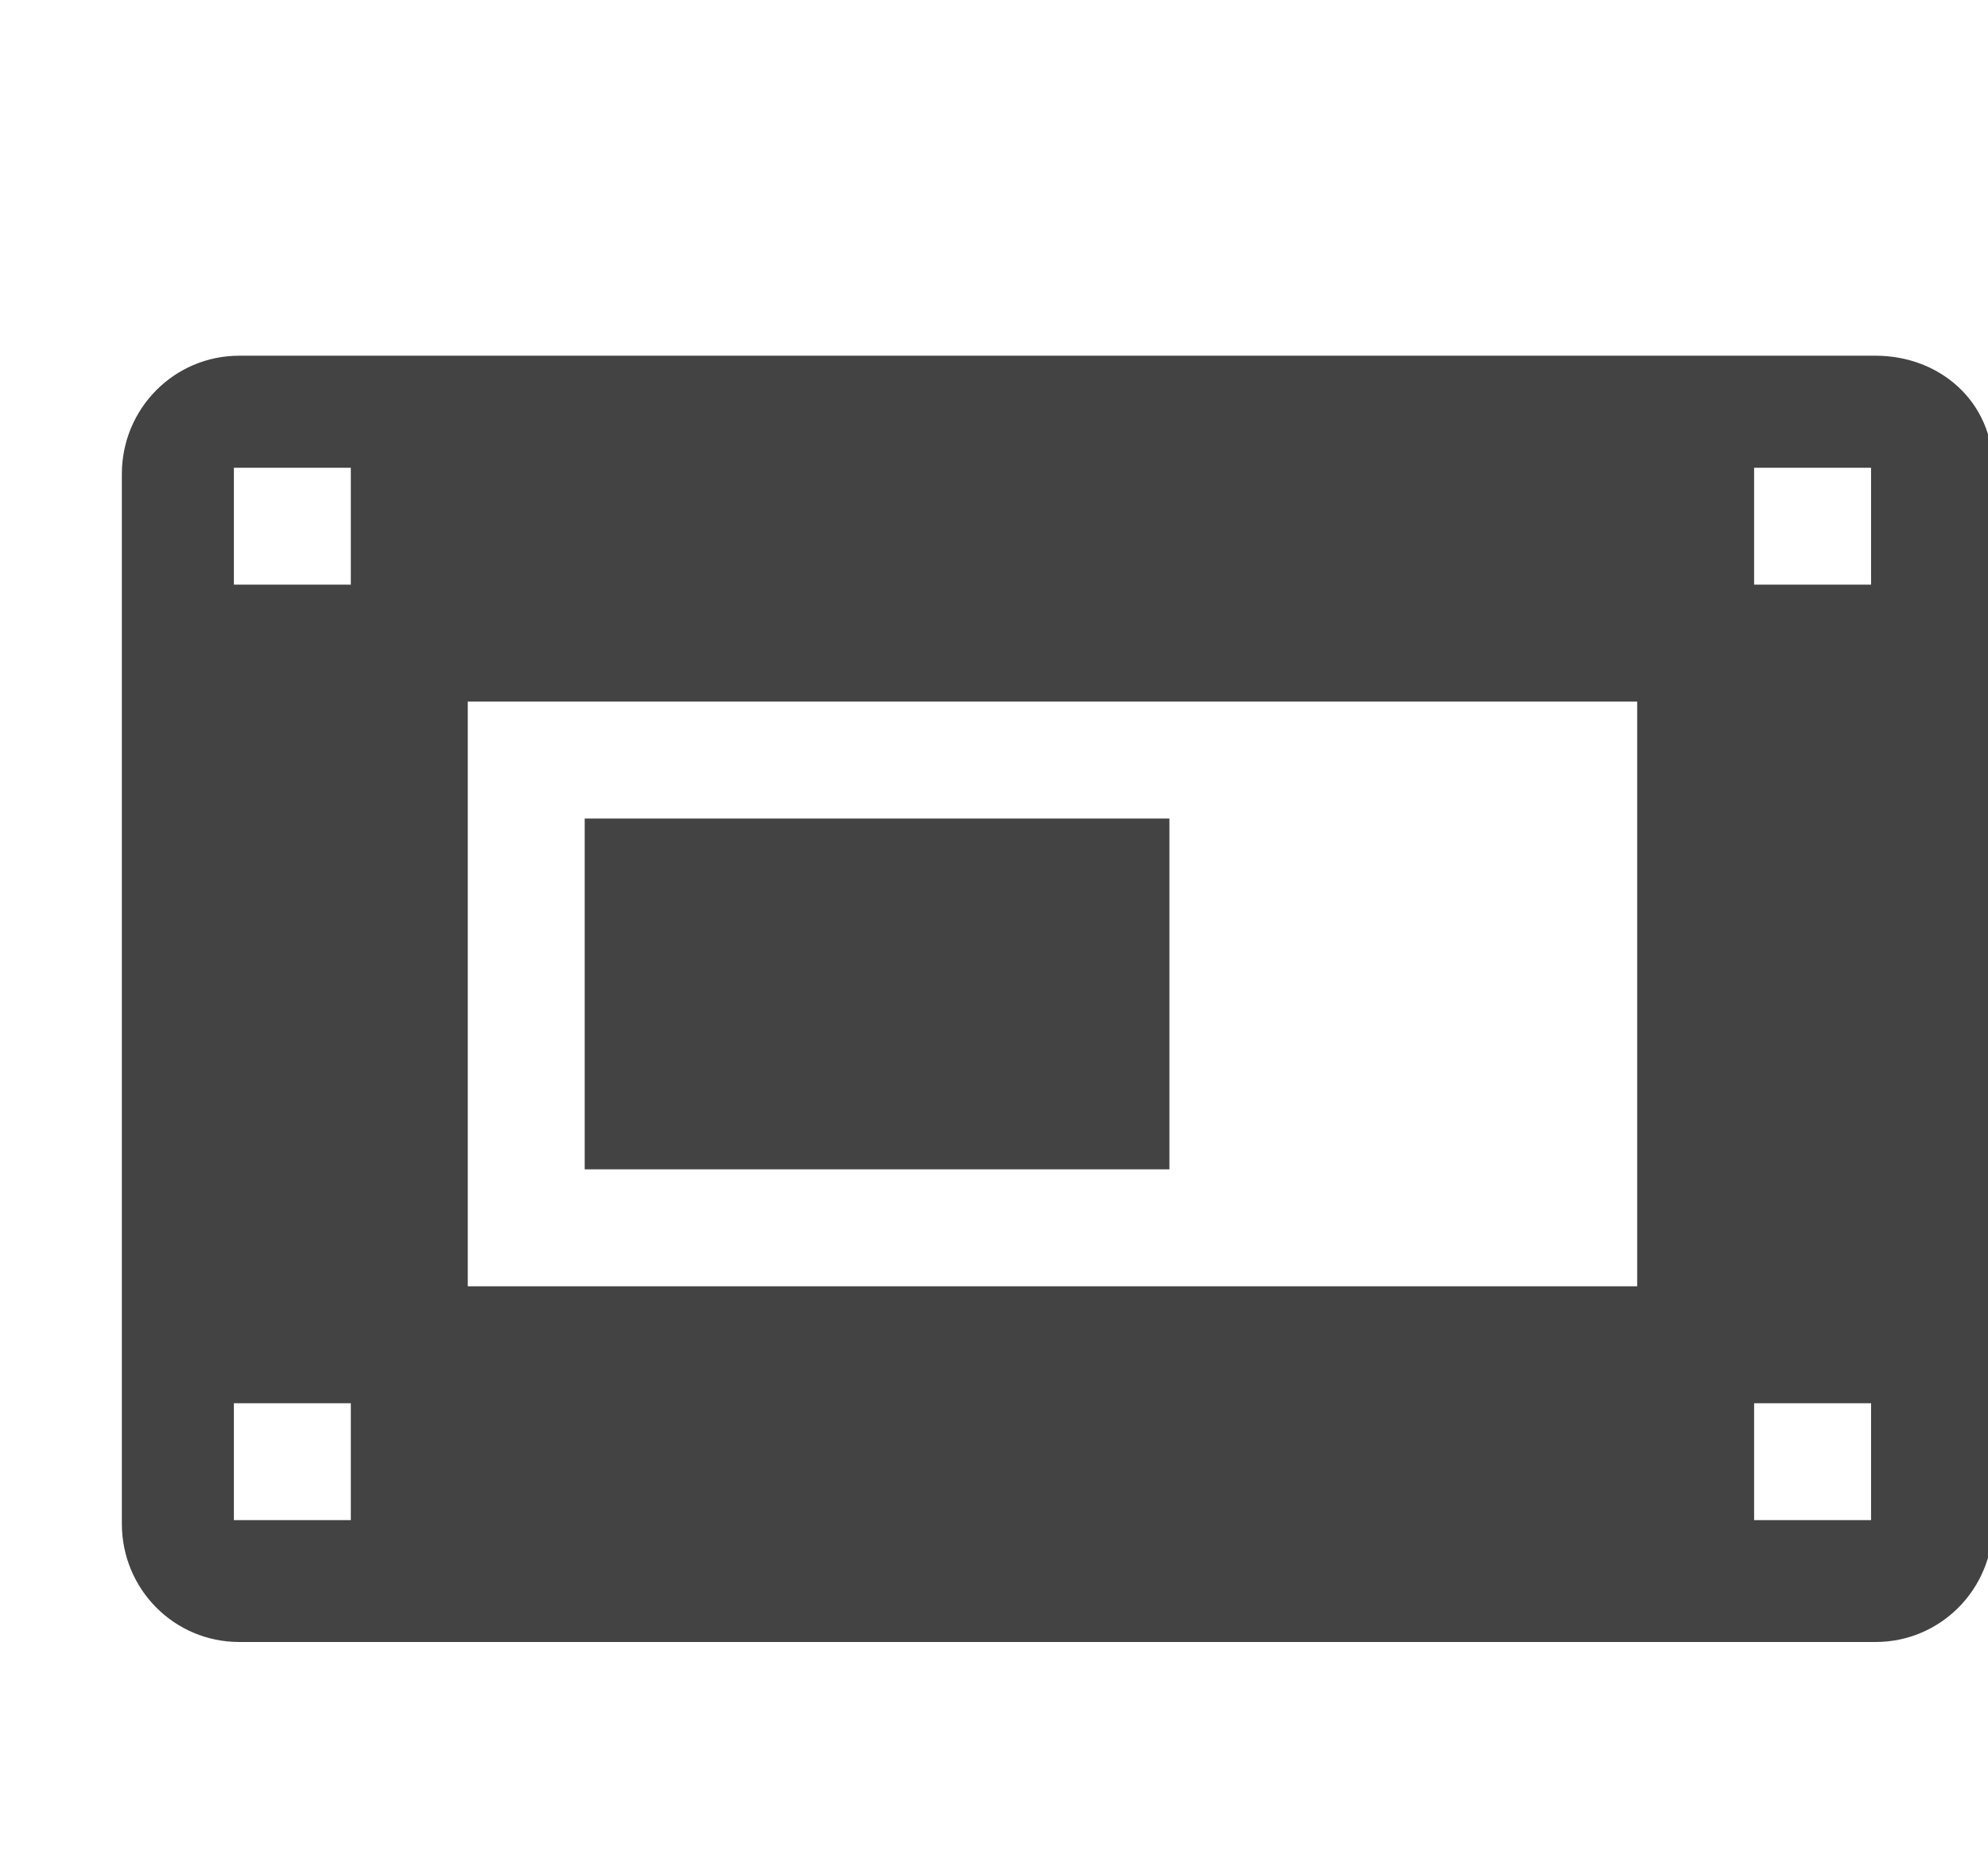 <!--?xml version="1.0" encoding="UTF-8" standalone="no"?-->
<svg viewBox="0 0 17 16" version="1.1" xmlns="http://www.w3.org/2000/svg" xmlns:xlink="http://www.w3.org/1999/xlink" class="si-glyph si-glyph-contacter">
    <!-- Generator: Sketch 3.0.3 (7891) - http://www.bohemiancoding.com/sketch -->
    <title>1076</title>
    
    <defs></defs>
    <g stroke="none" stroke-width="1" fill="none" fill-rule="evenodd">
        <g transform="translate(1, 3)" fill="#434343">
            <path d="M2,2 L1,2 L1,1 L2,1 L2,2 L2,2 Z M15.038,0.042 L1.046,0.042 C0.49,0.042 0.042,0.494 0.042,1.054 L0.042,10.03 C0.042,10.591 0.49,11.042 1.046,11.042 L15.038,11.042 C15.594,11.042 16.042,10.591 16.042,10.03 L16.042,1 C16.042,0.441 15.594,0.042 15.038,0.042 L15.038,0.042 Z M2,10 L1,10 L1,9 L2,9 L2,10 L2,10 Z M13,8 L3,8 L3,3 L13,3 L13,8 L13,8 Z M15,10 L14,10 L14,9 L15,9 L15,10 L15,10 Z M15,2 L14,2 L14,1 L15,1 L15,2 L15,2 Z" class="si-glyph-fill"></path>
            <path d="M4,4 L4,7 L9,7 L9,4 L4,4 Z" class="si-glyph-fill"></path>
        </g>
    </g>
</svg>